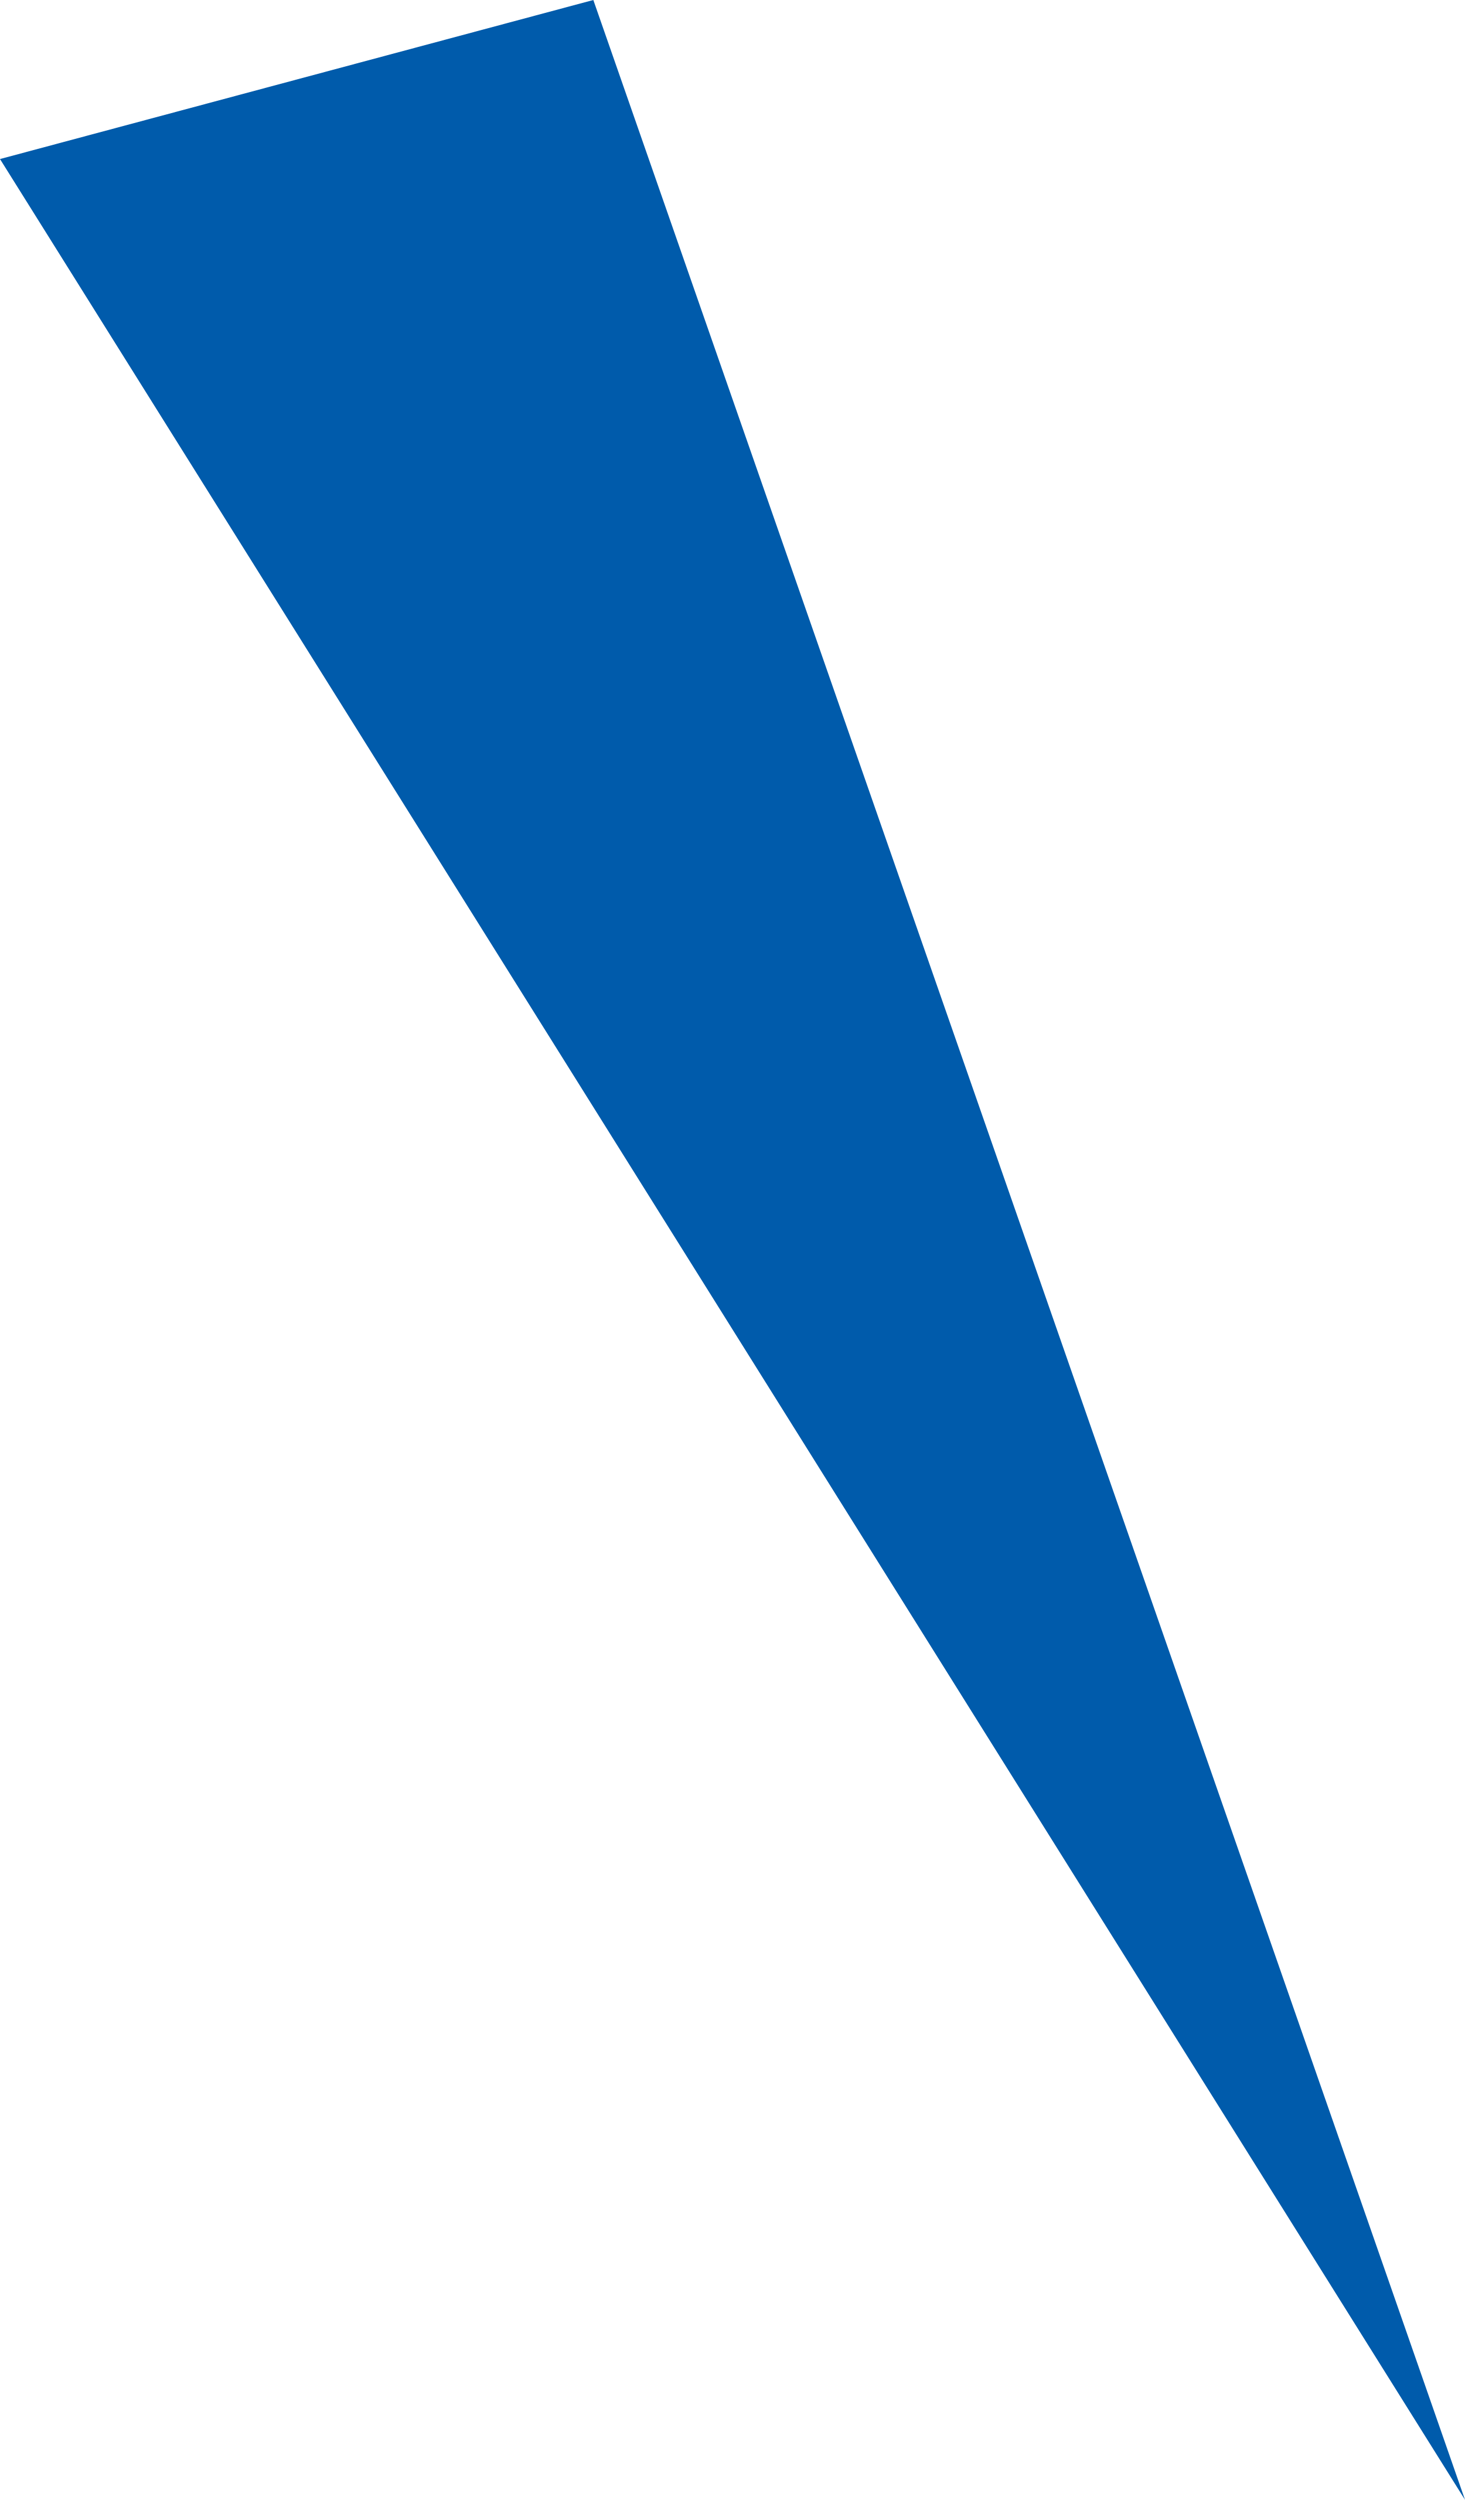 <svg xmlns="http://www.w3.org/2000/svg" width="34" height="58" viewBox="0 0 34 58">
  <defs>
    <style>
      .cls-1 {
        fill: #005bab;
        fill-rule: evenodd;
      }
    </style>
  </defs>
  <path id="多角形_2" data-name="多角形 2" class="cls-1" d="M2470,3680l-34-54.31,13.77-3.69Z" transform="translate(-2436 -3622)"/>
</svg>
